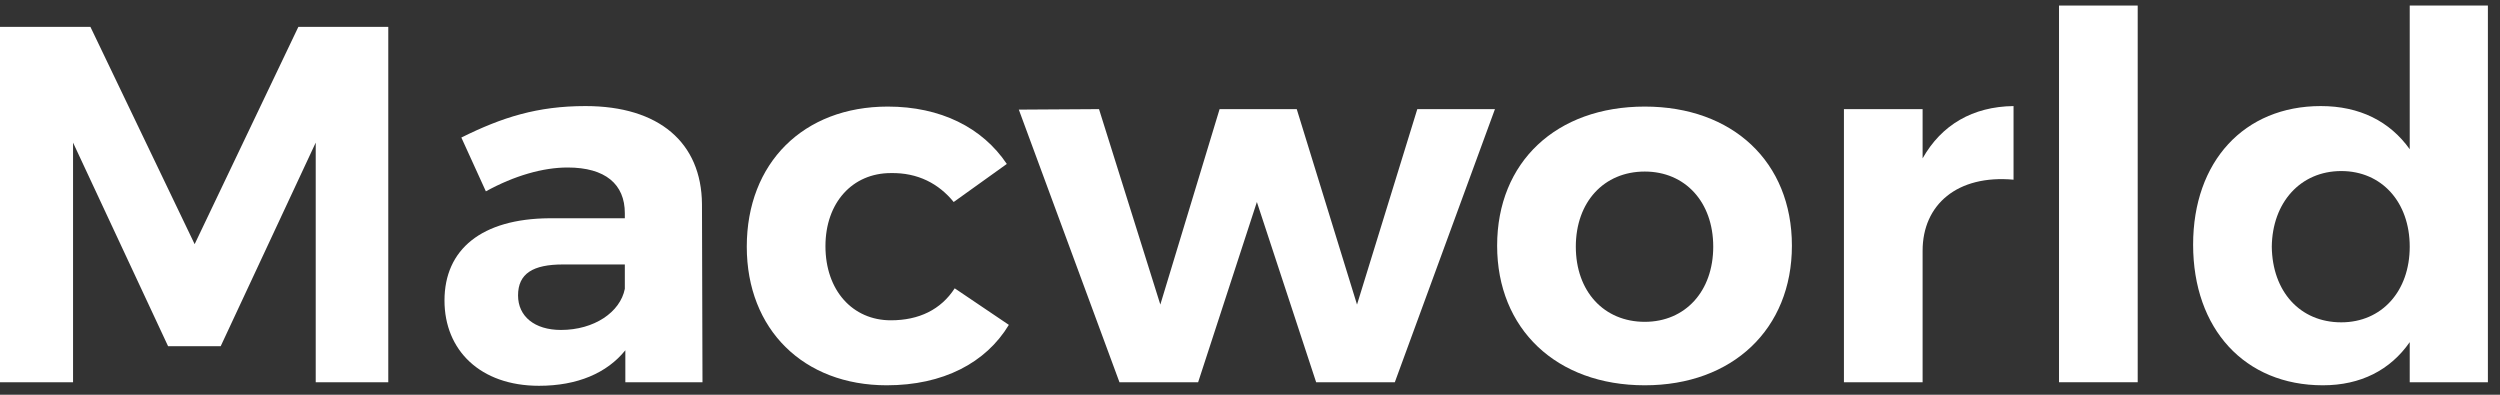 <svg width="190" height="30" viewBox="0 0 190 30" fill="none" xmlns="http://www.w3.org/2000/svg">
<rect x="0" y="0" width="190" height="30" fill="#333333" stroke="none"/>
<path d="M0 2.042V29.05H5.552V10.839L12.774 26.311H16.773L23.995 10.839V29.05H29.509V2.042H22.675L14.793 18.556L6.872 2.042H0Z" fill="white"/>
<path d="M53.389 29.05L53.35 15.508C53.311 10.839 50.088 8.061 44.497 8.061C40.847 8.061 38.169 8.91 35.062 10.453L36.926 14.543C39.1 13.347 41.275 12.73 43.138 12.73C46.011 12.73 47.487 14.003 47.487 16.202V16.588H41.741C36.615 16.627 33.781 18.942 33.781 22.838C33.781 26.619 36.499 29.32 40.964 29.32C43.876 29.32 46.128 28.356 47.526 26.619V29.05H53.389ZM42.634 25.076C40.615 25.076 39.372 24.034 39.372 22.453C39.372 20.793 40.498 20.099 42.789 20.099H47.487V21.951C47.138 23.726 45.157 25.076 42.634 25.076Z" fill="white"/>
<path d="M72.48 15.353L76.518 12.46C74.654 9.682 71.471 8.1 67.471 8.1C61.065 8.1 56.755 12.382 56.755 18.748C56.755 25.038 61.065 29.282 67.394 29.282C71.665 29.282 74.926 27.584 76.673 24.69L72.558 21.912C71.509 23.533 69.84 24.343 67.704 24.343C64.792 24.343 62.734 22.067 62.734 18.71C62.734 15.392 64.792 13.154 67.704 13.154C69.762 13.115 71.354 13.964 72.48 15.353Z" fill="white"/>
<path d="M77.43 8.331L85.079 29.05H91.058L95.523 15.353L100.027 29.05H106.006L113.616 8.293H107.715L103.133 23.147L98.552 8.293H92.689L88.185 23.147L83.525 8.293L77.43 8.331Z" fill="white"/>
<path d="M125.003 8.1C118.286 8.1 113.782 12.305 113.782 18.671C113.782 24.999 118.286 29.282 125.003 29.282C131.682 29.282 136.185 24.999 136.185 18.671C136.185 12.305 131.682 8.1 125.003 8.1ZM125.003 13.038C128.071 13.038 130.206 15.353 130.206 18.748C130.206 22.144 128.071 24.459 125.003 24.459C121.897 24.459 119.762 22.144 119.762 18.748C119.762 15.353 121.897 13.038 125.003 13.038Z" fill="white"/>
<path d="M146.118 12.035V8.293H140.139V29.05H146.118V19.057C146.118 15.546 148.758 13.27 153.029 13.656V8.061C149.923 8.1 147.555 9.489 146.118 12.035Z" fill="white"/>
<path d="M156.485 0.422V29.05H162.465V0.422H156.485Z" fill="white"/>
<path d="M183.139 0.422V11.341C181.625 9.219 179.334 8.061 176.383 8.061C170.559 8.061 166.677 12.267 166.677 18.594C166.677 24.999 170.598 29.282 176.539 29.282C179.412 29.282 181.664 28.124 183.139 26.002V29.05H189.08V0.422H183.139ZM177.936 24.497C174.791 24.497 172.695 22.144 172.656 18.748C172.695 15.392 174.83 13 177.936 13C181.004 13 183.139 15.353 183.139 18.748C183.139 22.144 181.004 24.497 177.936 24.497Z" fill="white"/>
</svg>
